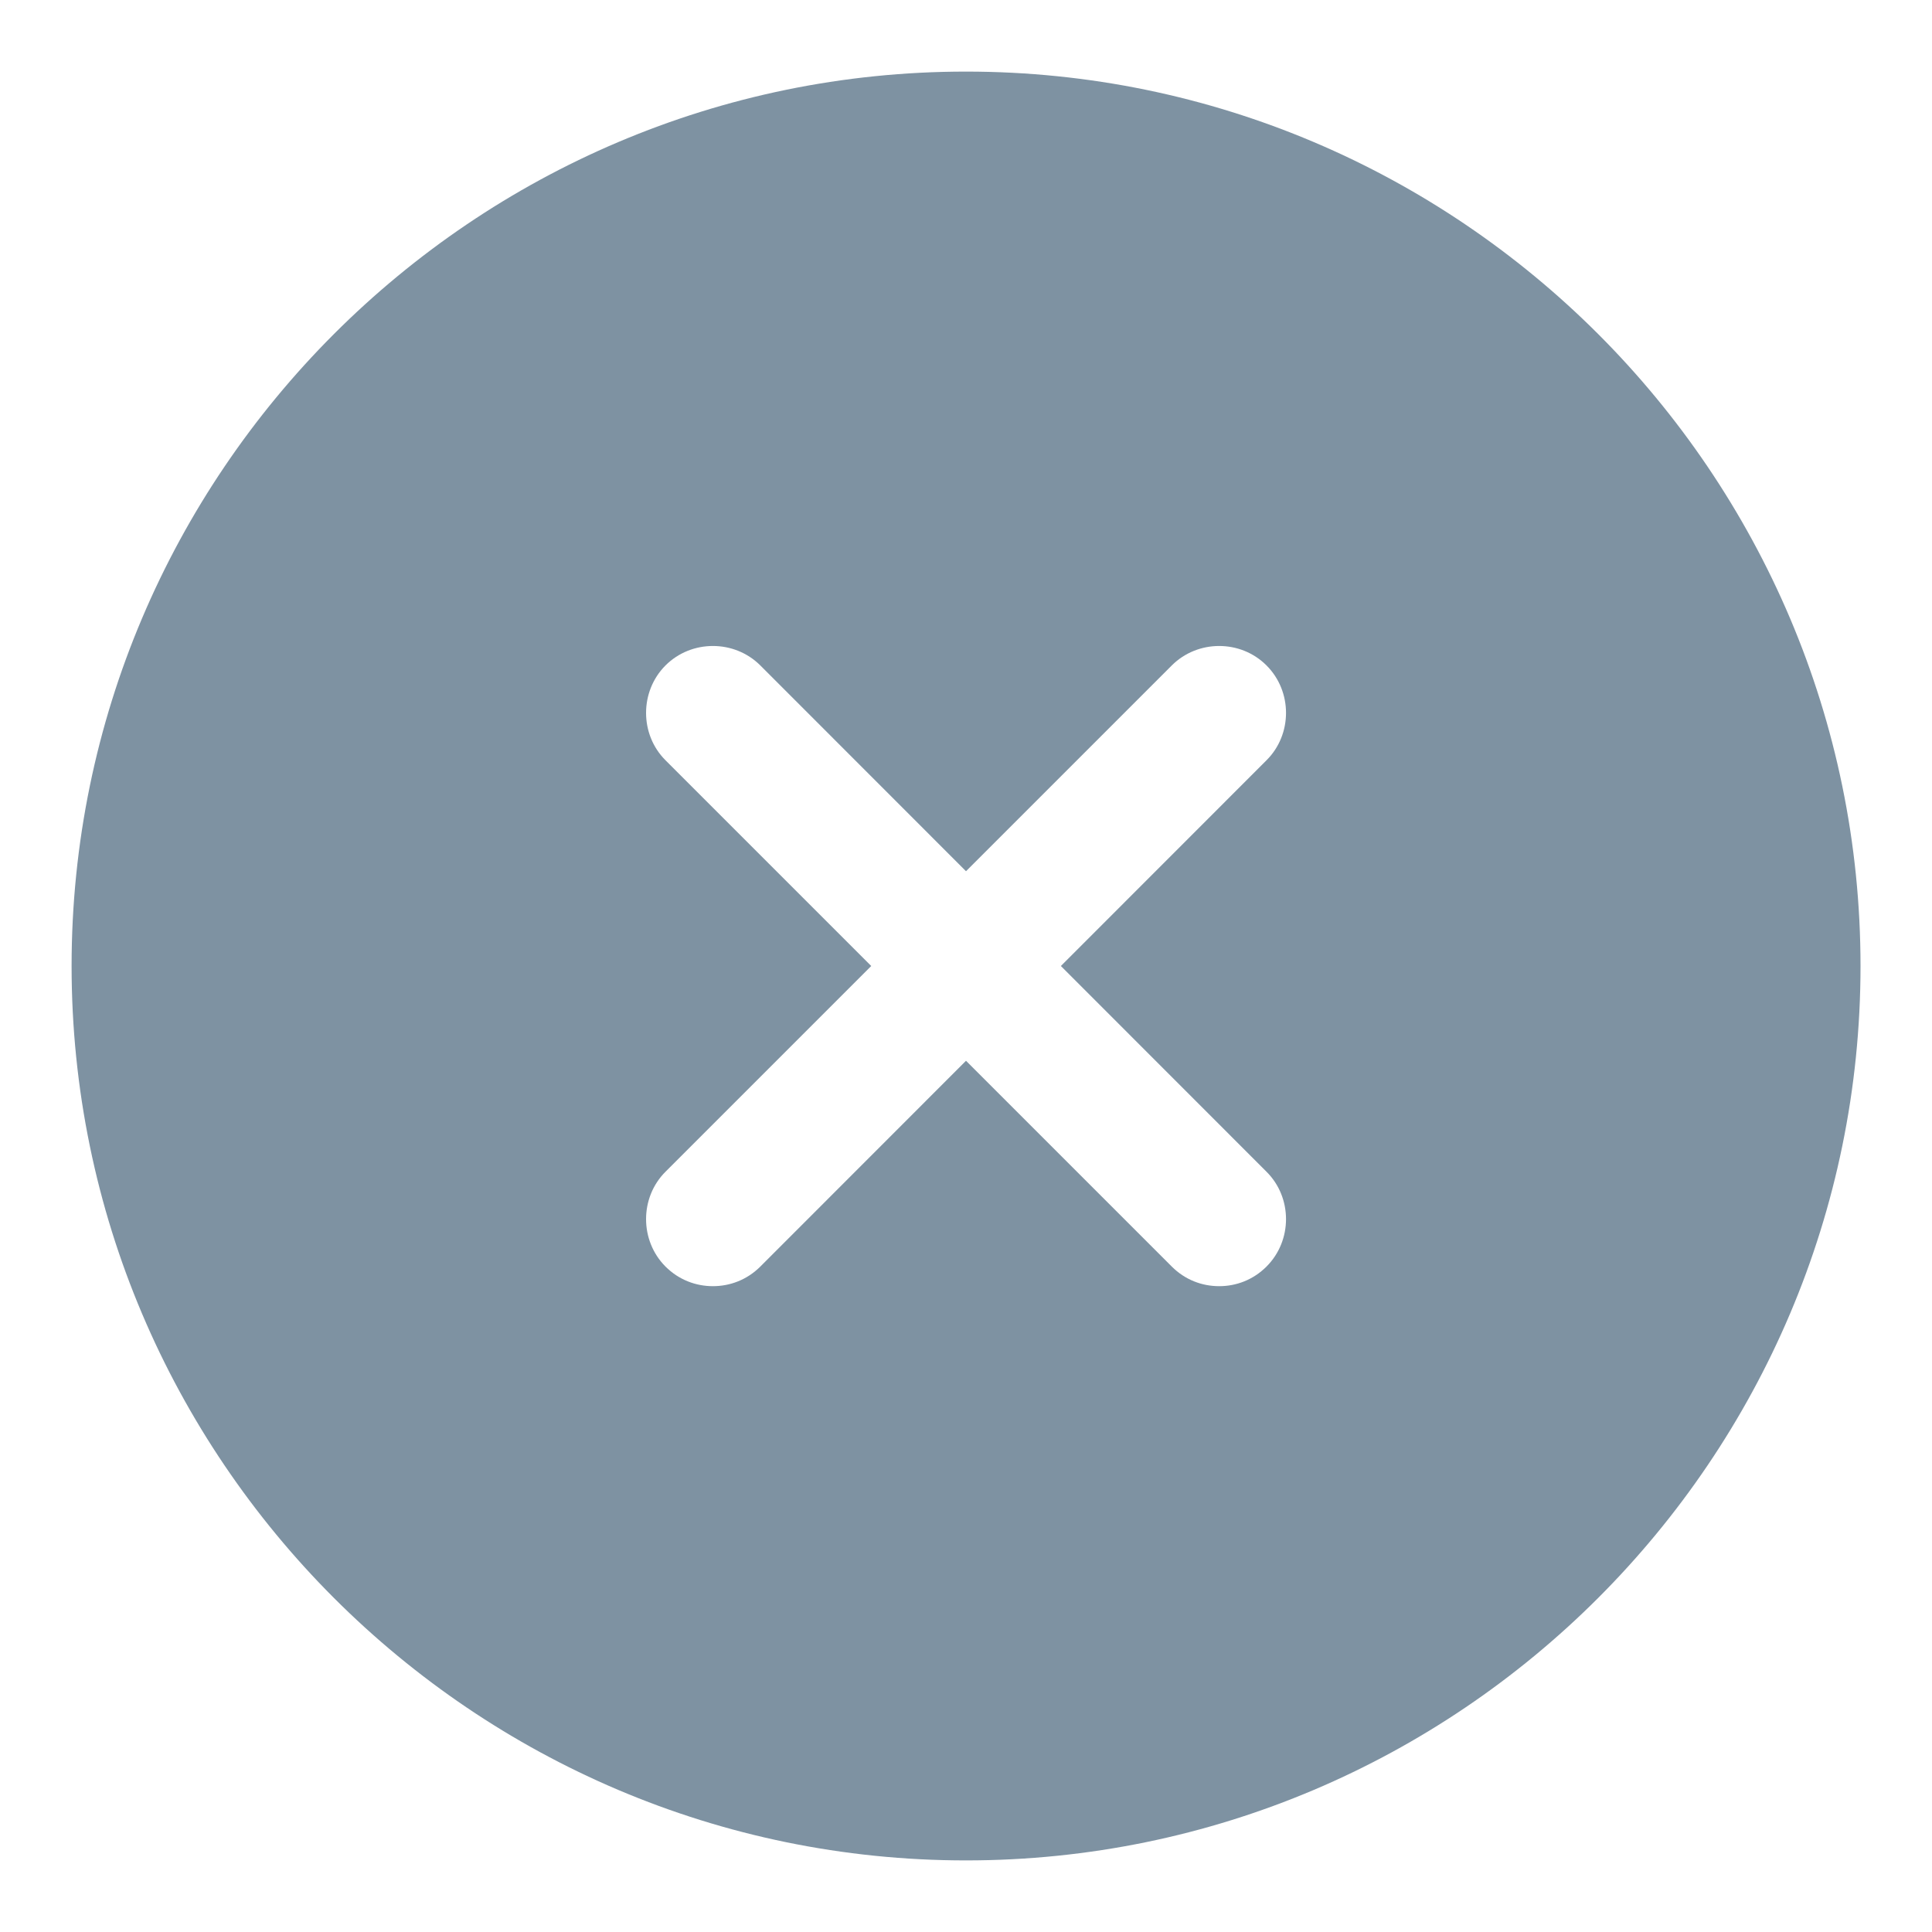 <svg width="18" height="18" viewBox="0 0 18 18" fill="none" xmlns="http://www.w3.org/2000/svg">
<path d="M9 0.667C4.409 0.667 0.667 4.408 0.667 9C0.667 13.592 4.409 17.333 9 17.333C13.592 17.333 17.334 13.592 17.334 9C17.334 4.408 13.592 0.667 9 0.667ZM11.8 10.917C12.042 11.158 12.042 11.558 11.8 11.8C11.675 11.925 11.517 11.983 11.359 11.983C11.2 11.983 11.042 11.925 10.917 11.8L9 9.883L7.084 11.8C6.959 11.925 6.8 11.983 6.642 11.983C6.484 11.983 6.325 11.925 6.2 11.8C5.959 11.558 5.959 11.158 6.2 10.917L8.117 9L6.2 7.083C5.959 6.842 5.959 6.442 6.2 6.2C6.442 5.958 6.842 5.958 7.084 6.2L9 8.117L10.917 6.2C11.159 5.958 11.559 5.958 11.8 6.2C12.042 6.442 12.042 6.842 11.8 7.083L9.884 9L11.8 10.917Z" fill="#7E92A2"/>
</svg>
